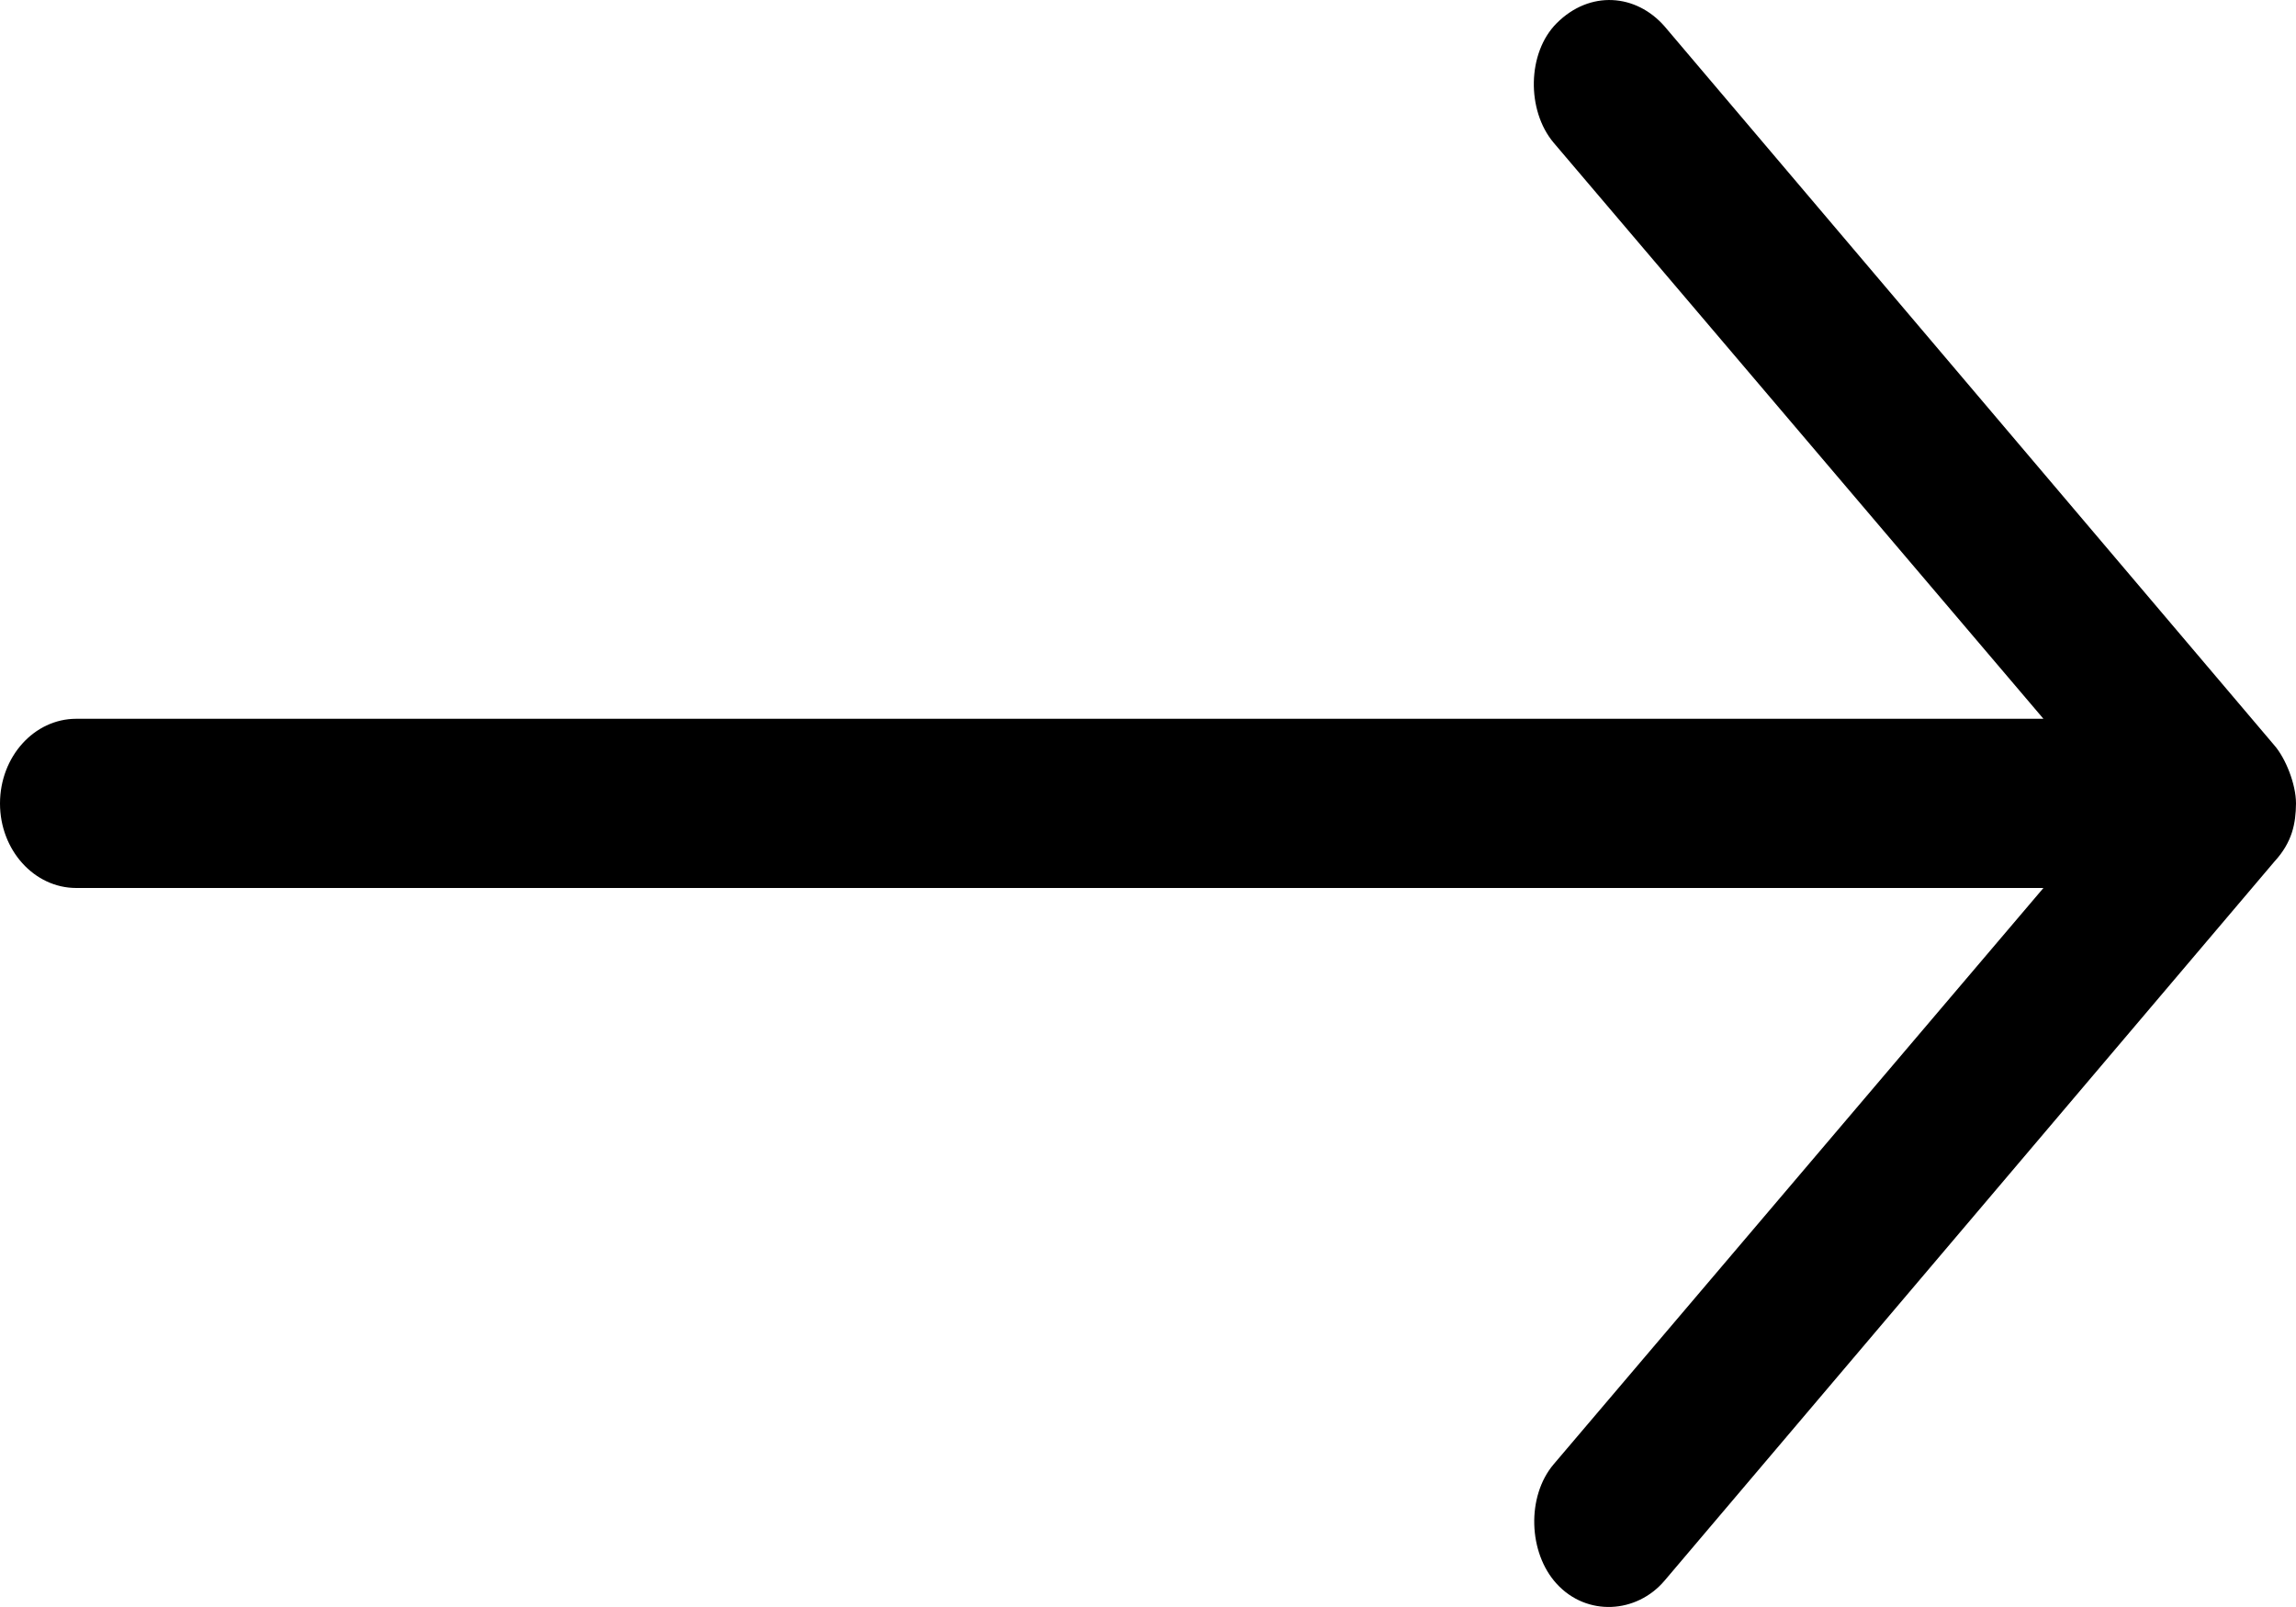 <svg width="10" height="7" viewBox="0 0 10 7" xmlns="http://www.w3.org/2000/svg">
	<path d="M9.906 3.247L7.25 0.115C7.126 -0.027 6.925 -0.044 6.78 0.101C6.651 0.23 6.648 0.481 6.767 0.622L8.9 3.131L0.332 3.131C0.149 3.131 0 3.296 0 3.5C0 3.703 0.149 3.868 0.332 3.868L8.9 3.868L6.767 6.378C6.648 6.518 6.656 6.764 6.78 6.899C6.911 7.042 7.128 7.029 7.25 6.885L9.906 3.753C9.984 3.668 9.999 3.587 10 3.5C10 3.415 9.954 3.302 9.906 3.247Z" />
</svg>
